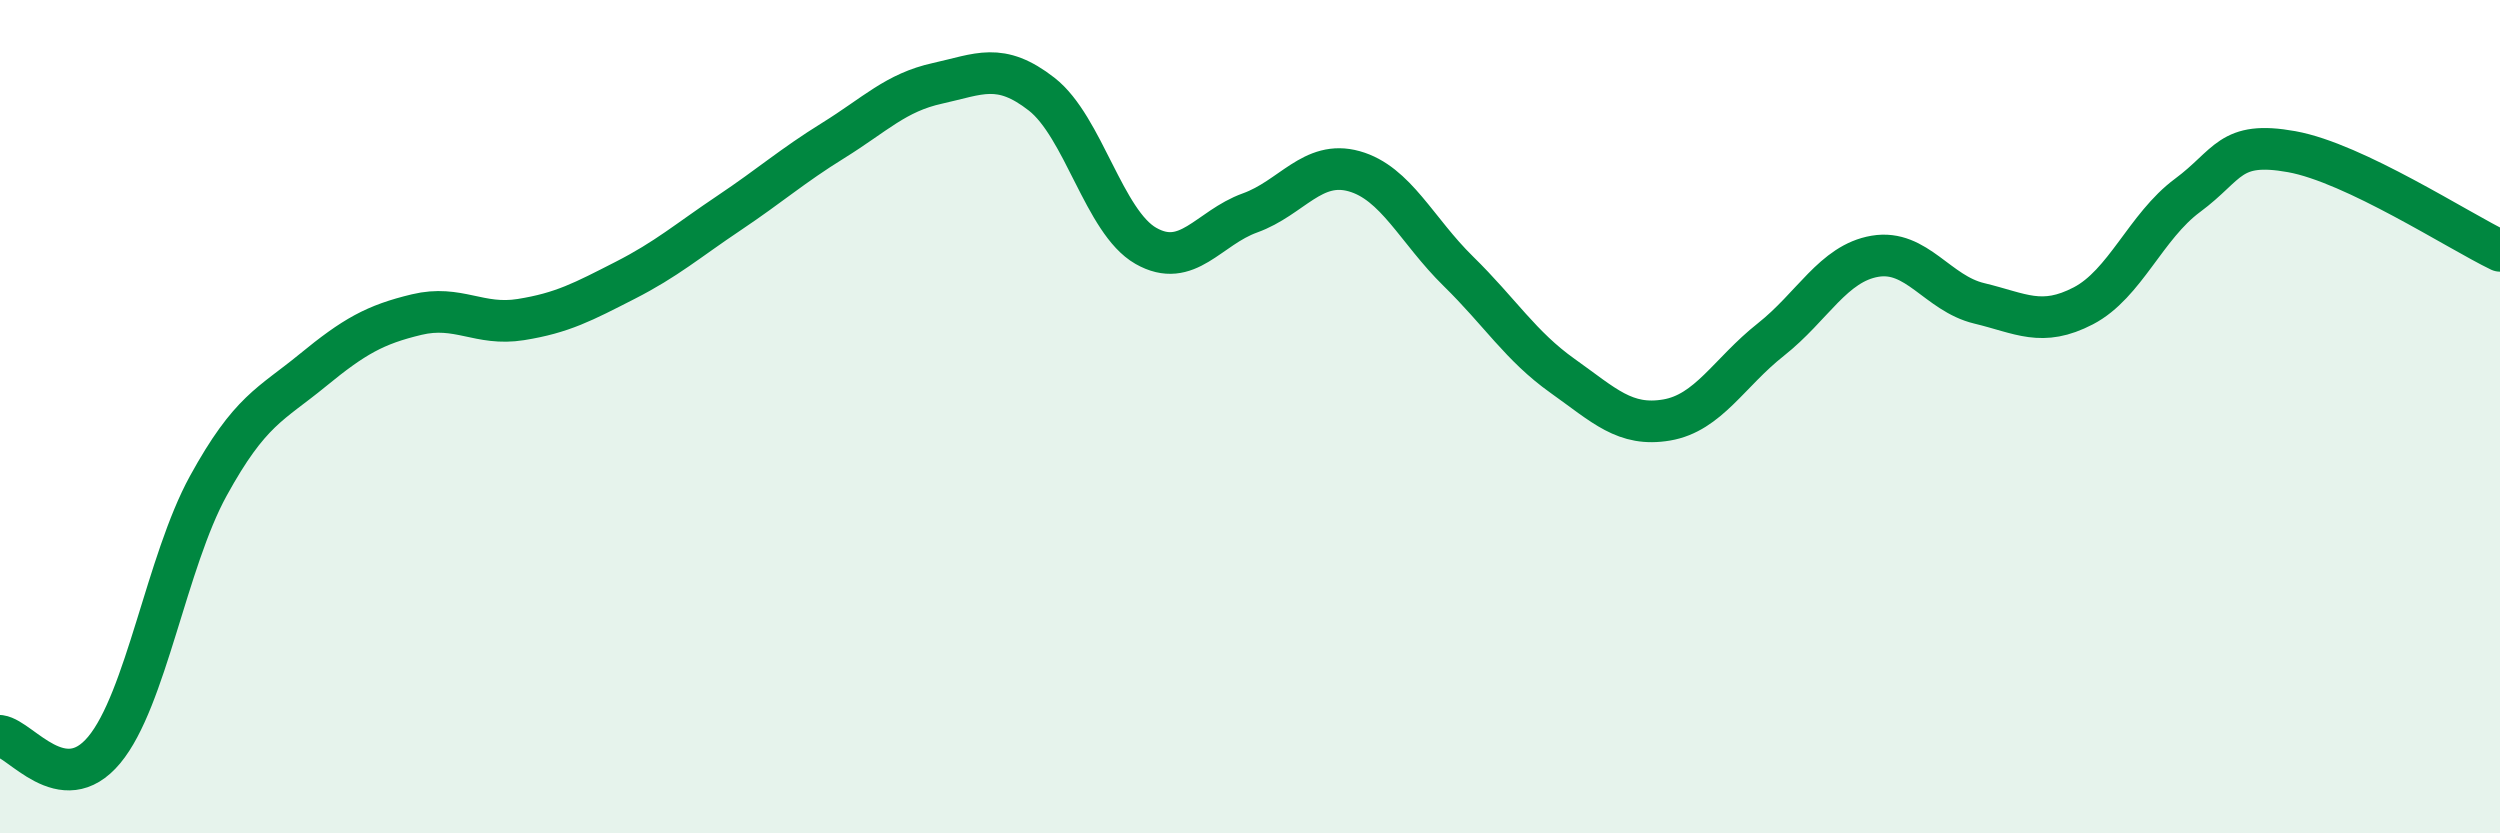 
    <svg width="60" height="20" viewBox="0 0 60 20" xmlns="http://www.w3.org/2000/svg">
      <path
        d="M 0,17.66 C 0.5,17.73 1.5,19.2 2.5,18 C 3.5,16.8 4,13.48 5,11.66 C 6,9.84 6.5,9.71 7.5,8.89 C 8.5,8.07 9,7.79 10,7.55 C 11,7.31 11.5,7.83 12.5,7.67 C 13.5,7.51 14,7.24 15,6.73 C 16,6.22 16.5,5.78 17.5,5.11 C 18.5,4.44 19,3.99 20,3.37 C 21,2.75 21.5,2.22 22.5,2 C 23.5,1.78 24,1.48 25,2.26 C 26,3.04 26.5,5.33 27.5,5.9 C 28.5,6.47 29,5.47 30,5.11 C 31,4.75 31.5,3.83 32.5,4.11 C 33.5,4.39 34,5.53 35,6.51 C 36,7.49 36.5,8.31 37.5,9.02 C 38.5,9.73 39,10.25 40,10.08 C 41,9.91 41.5,8.94 42.5,8.15 C 43.5,7.36 44,6.32 45,6.15 C 46,5.98 46.5,7.04 47.5,7.28 C 48.5,7.52 49,7.86 50,7.34 C 51,6.82 51.5,5.43 52.5,4.69 C 53.5,3.95 53.5,3.37 55,3.64 C 56.5,3.91 59,5.54 60,6.02L60 20L0 20Z"
        fill="#008740"
        opacity="0.1"
        stroke-linecap="round"
        stroke-linejoin="round"
      />
      <path
        d="M 0,17.66 C 0.5,17.73 1.5,19.2 2.5,18 C 3.5,16.8 4,13.48 5,11.66 C 6,9.84 6.5,9.71 7.5,8.89 C 8.5,8.07 9,7.79 10,7.55 C 11,7.31 11.5,7.83 12.5,7.67 C 13.5,7.51 14,7.24 15,6.73 C 16,6.22 16.5,5.78 17.5,5.11 C 18.5,4.44 19,3.99 20,3.37 C 21,2.75 21.5,2.22 22.5,2 C 23.5,1.78 24,1.48 25,2.26 C 26,3.04 26.5,5.33 27.5,5.9 C 28.5,6.47 29,5.47 30,5.11 C 31,4.75 31.5,3.83 32.5,4.11 C 33.5,4.39 34,5.53 35,6.51 C 36,7.49 36.5,8.31 37.5,9.02 C 38.5,9.73 39,10.25 40,10.08 C 41,9.91 41.5,8.94 42.5,8.15 C 43.5,7.36 44,6.32 45,6.15 C 46,5.98 46.5,7.04 47.5,7.28 C 48.5,7.52 49,7.86 50,7.34 C 51,6.82 51.5,5.43 52.5,4.69 C 53.5,3.95 53.5,3.37 55,3.64 C 56.5,3.91 59,5.54 60,6.02"
        stroke="#008740"
        stroke-width="1"
        fill="none"
        stroke-linecap="round"
        stroke-linejoin="round"
      />
    </svg>
  